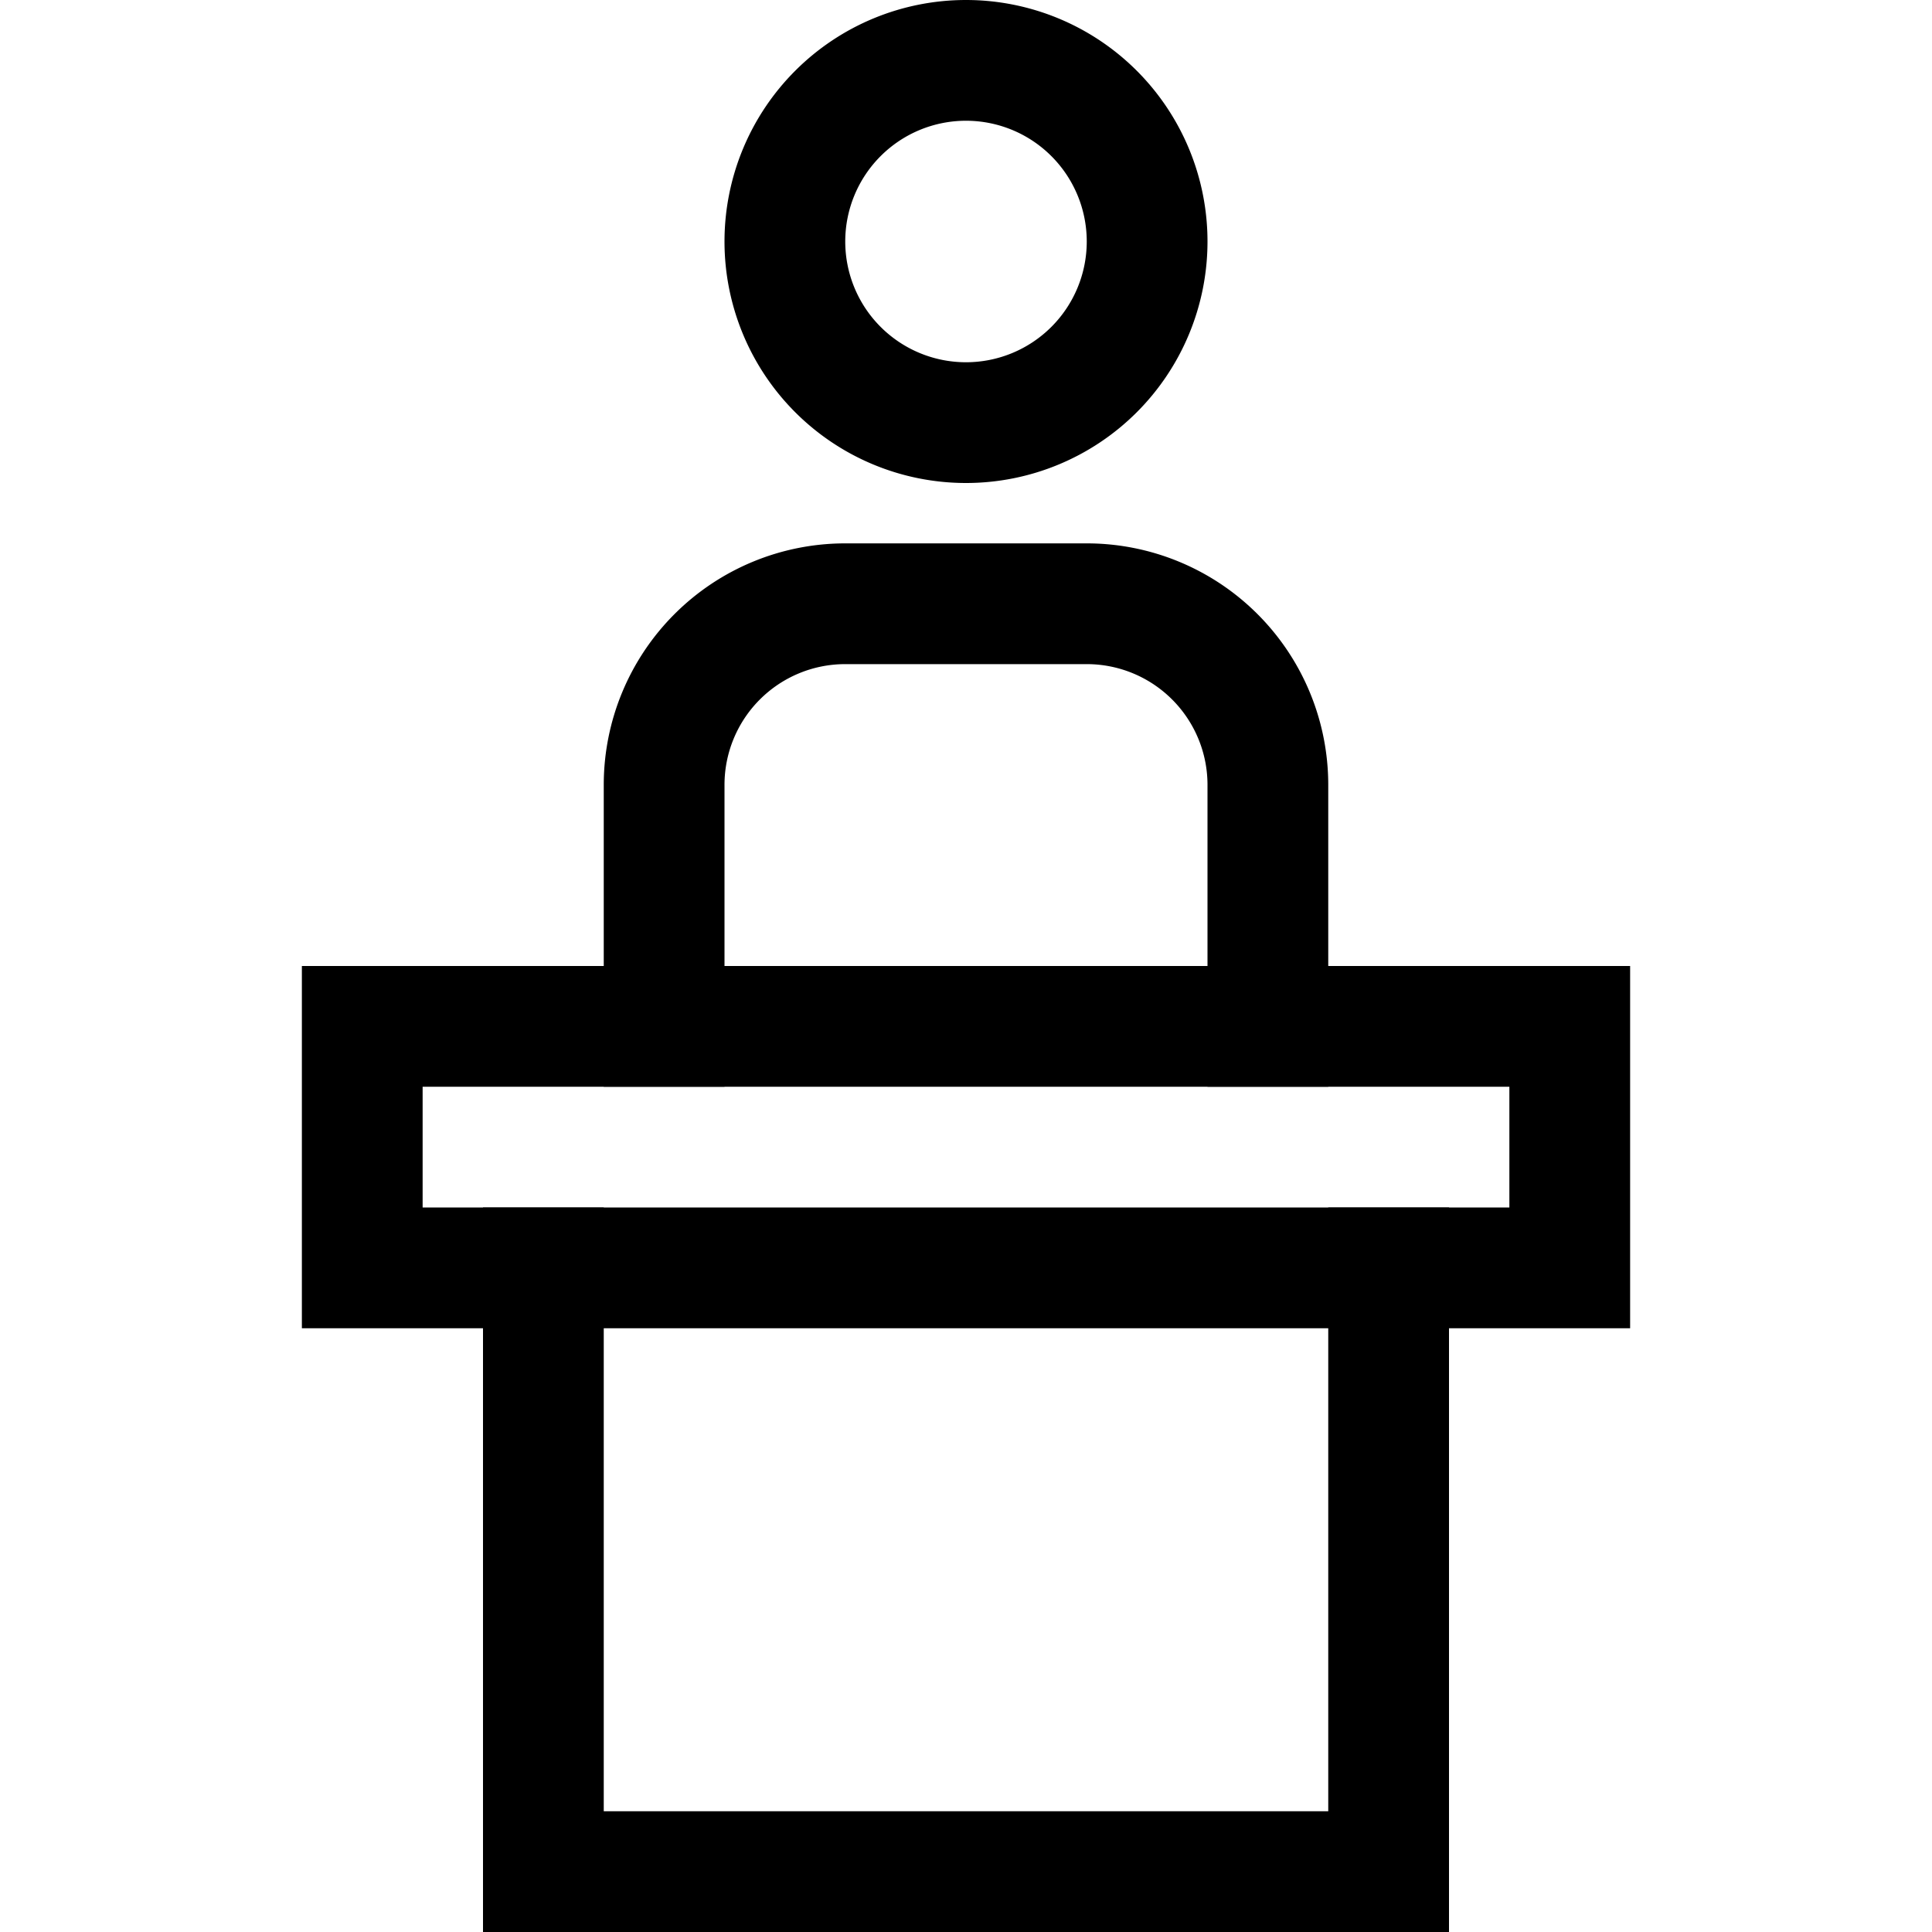 <svg xmlns="http://www.w3.org/2000/svg" viewBox="0 0 32 32"><g class="nc-icon-wrapper"><path d="M16,7h0a3,3,0,0,1-3-3h0a3,3,0,0,1,3-3h0a3,3,0,0,1,3,3h0A3,3,0,0,1,16,7Z" fill="none" stroke="#000" stroke-linecap="square" stroke-miterlimit="10" stroke-width="2"></path><path d="M11,17V13a3,3,0,0,1,3-3h4a3,3,0,0,1,3,3v4" fill="none" stroke="#000" stroke-linecap="square" stroke-miterlimit="10" stroke-width="2"></path><rect x="6" y="17" width="20" height="4" fill="none" stroke="#000000" stroke-linecap="square" stroke-miterlimit="10" stroke-width="2" data-color="color-2"></rect><polyline points="23 21 23 31 9 31 9 21" fill="none" stroke="#000000" stroke-linecap="square" stroke-miterlimit="10" stroke-width="2" data-color="color-2"></polyline></g></svg>